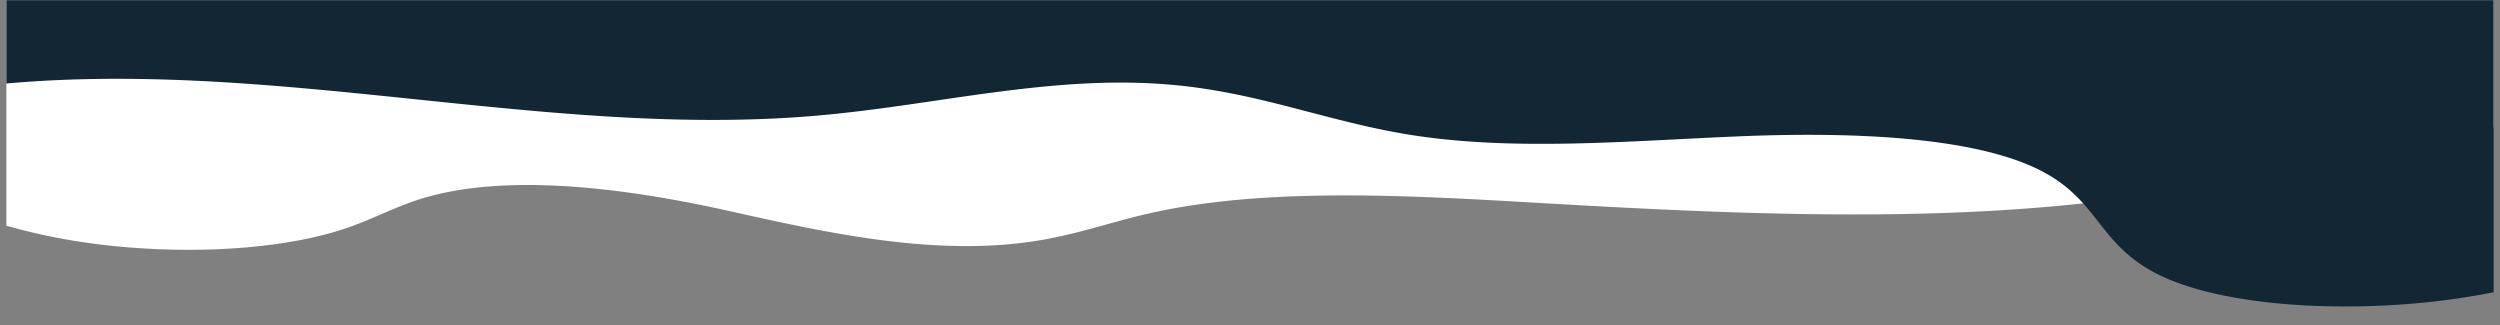 <svg xmlns="http://www.w3.org/2000/svg" width="500" height="65" version="1.0" viewBox="0 0 375 48.75"><rect x="0" y="0" width="375" height="48.75" fill="#808080" stroke="none"/><defs><clipPath id="a"><path d="M.957 0h373.086v47.008H.957Zm0 0"/></clipPath><clipPath id="c"><path d="M.957 0h373.086v38H.957Zm0 0"/></clipPath><clipPath id="d"><path d="M.957 0h373.086v46H.957Zm0 0"/></clipPath><clipPath id="b"><path d="M0 0h375v48H0z"/></clipPath></defs><g clip-path="url(#a)"><g clip-path="url(#b)"><g clip-path="url(#c)"><path fill="#fff" d="M52.309 34.098c4.125-1.442 7.336-3.305 11.824-4.563 13.215-3.703 31.398-.98 45.484 2.168 14.082 3.152 30.313 6.774 45.41 4.492 6.332-.953 11.453-2.843 17.336-4.183 16.918-3.856 37.871-2.774 57.153-1.649 29.996 1.75 61.386 3.274 89.992-.726 18.594-2.598 36.433-7.496 54.535-10.532V.008H.957v33.844a89.066 89.066 0 0 0 6.055 1.503c14.226 3.028 33.21 2.977 45.297-1.257Zm0 0"/></g><g clip-path="url(#d)"><path fill="#122733" d="M122.79 17.324c17.835-1.574 35.03-6.18 52.878-4.613 13.559 1.187 23.758 5.707 36.758 7.652 15.168 2.27 31.992.785 48.101.102 16.106-.688 34.649-.133 45 4.836 9.36 4.492 9.02 11.262 18.133 15.832 10.168 5.105 29.621 5.902 44.942 3.64 1.863-.273 3.671-.582 5.441-.93V.02H.957v12.507a177.46 177.46 0 0 1 10.8-.625c37.505-1.05 74.337 8.664 111.032 5.422Zm0 0"/></g></g></g></svg>